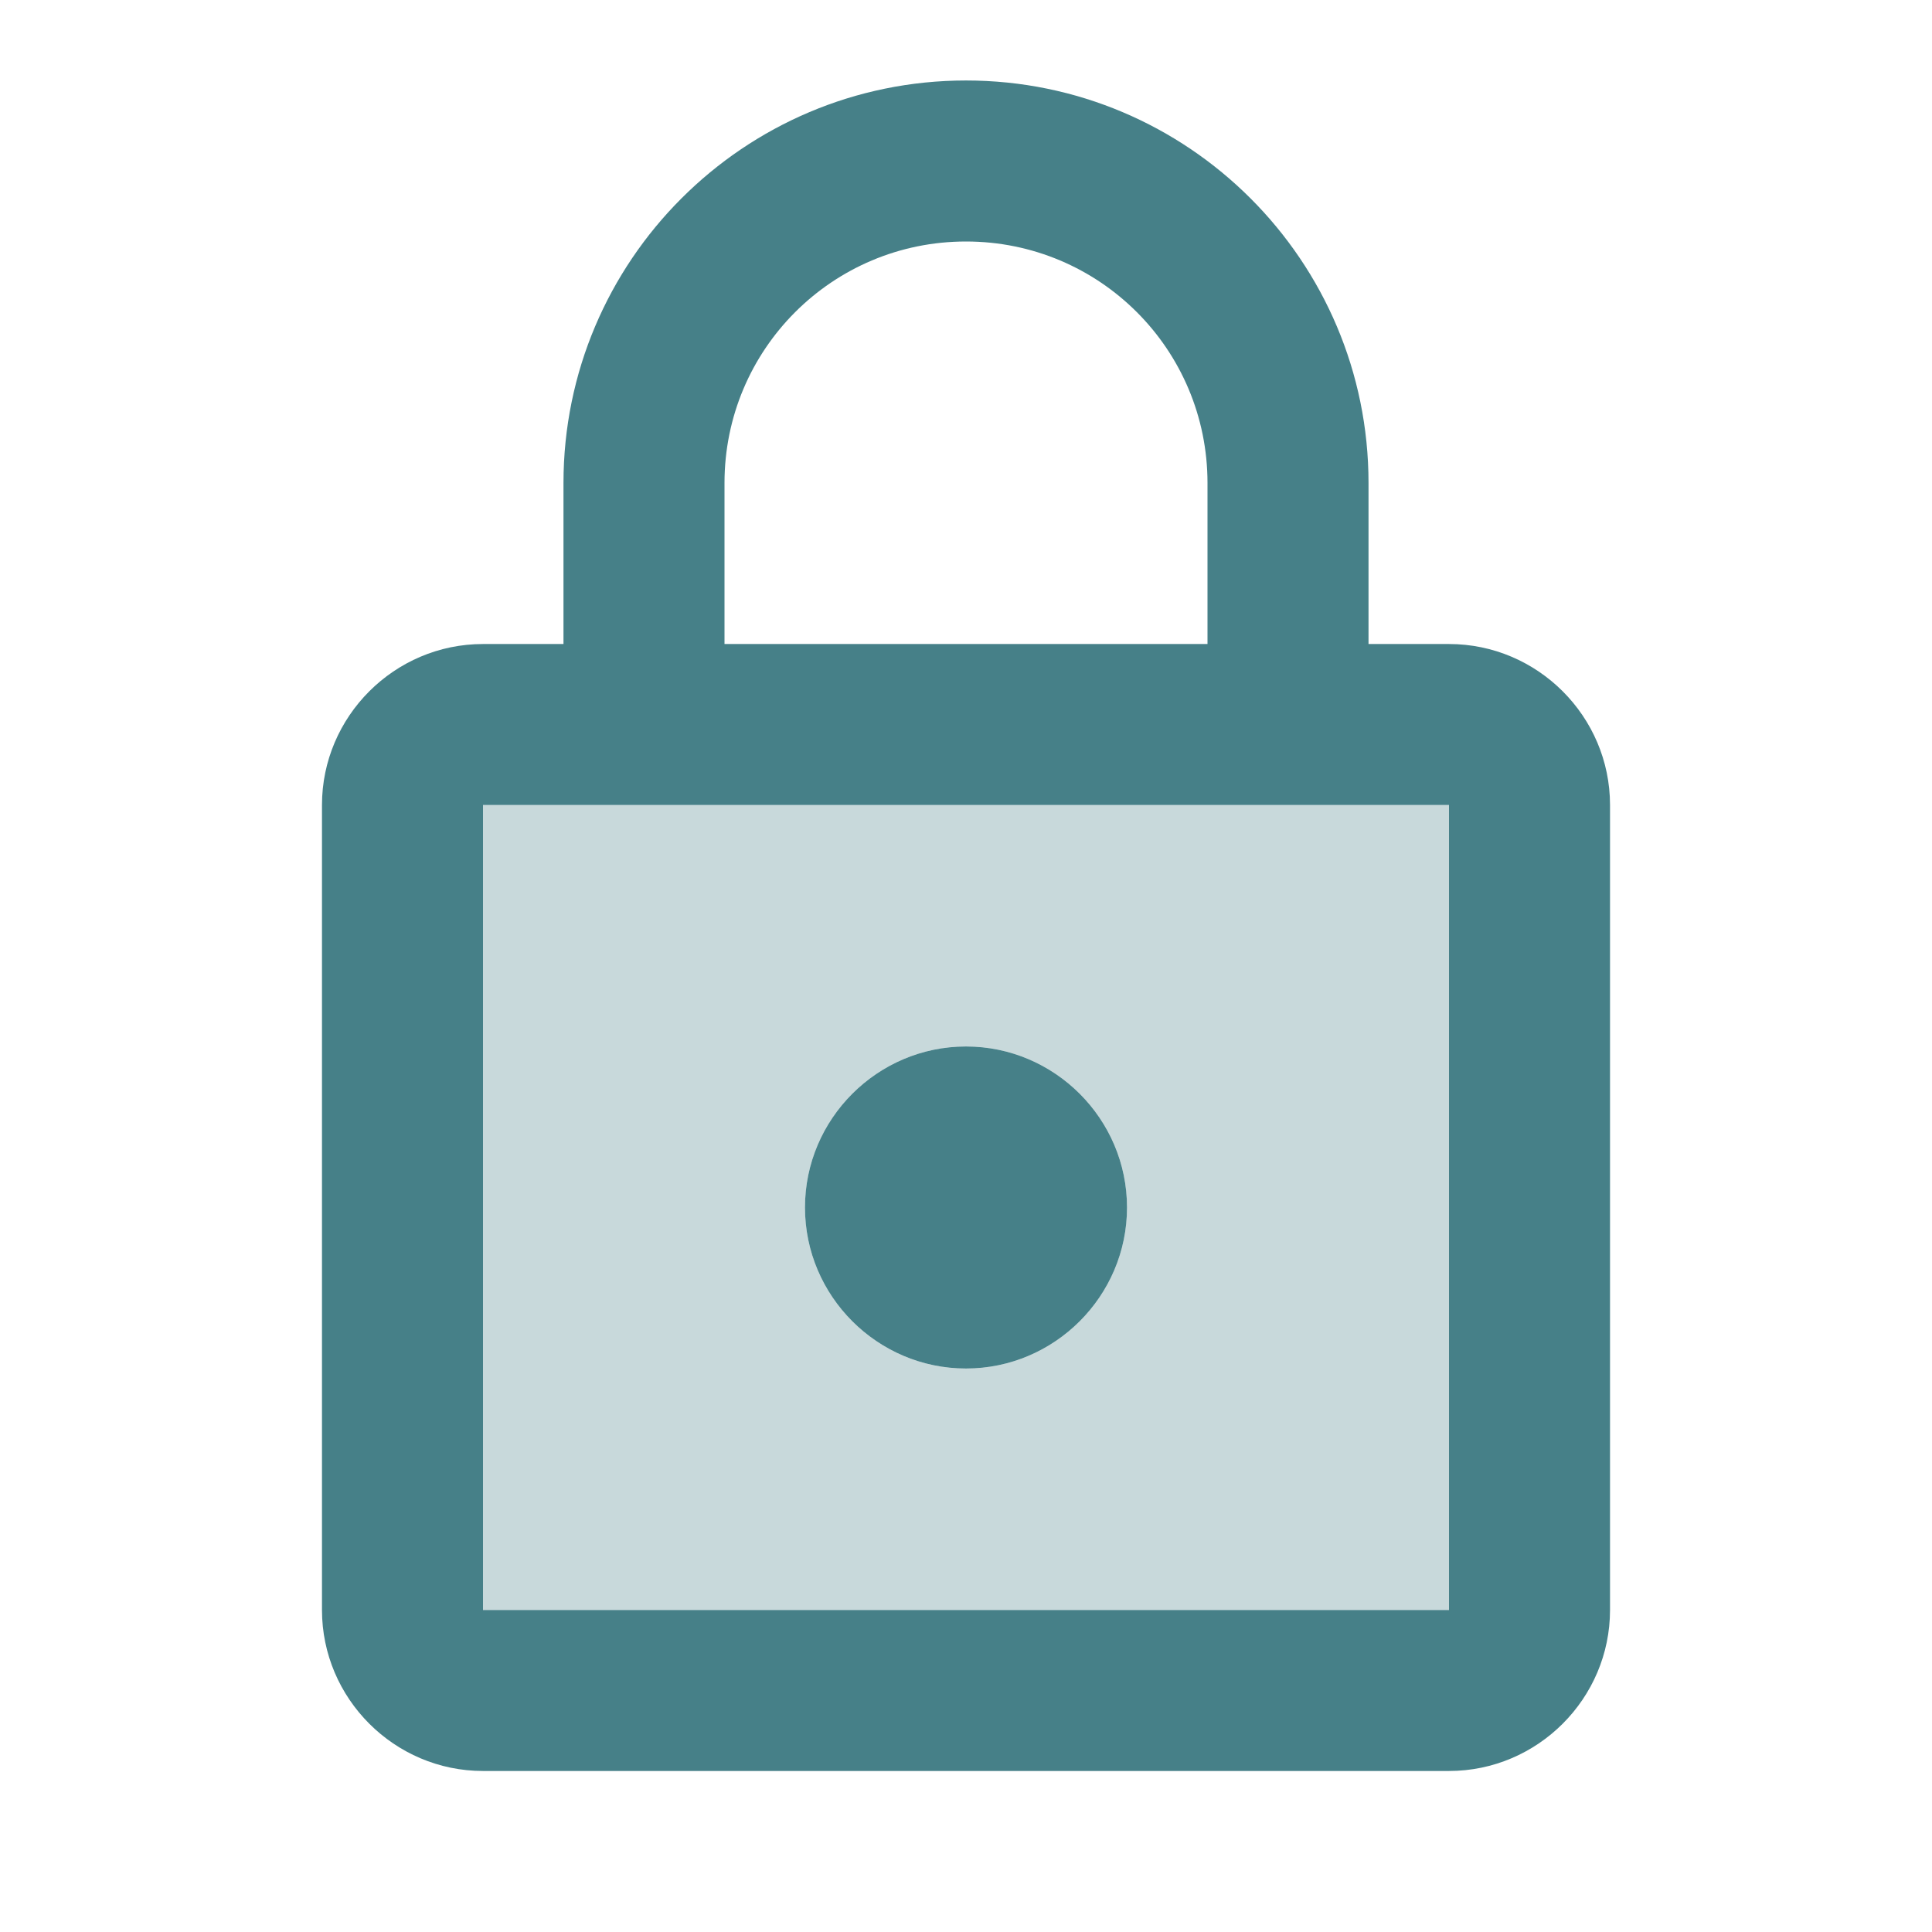 <svg width="32" height="32" viewBox="0 0 32 32" fill="none" xmlns="http://www.w3.org/2000/svg">
<path opacity="0.3" d="M8 26.667H24V13.333H8V26.667ZM16 17.333C17.467 17.333 18.667 18.533 18.667 20C18.667 21.467 17.467 22.667 16 22.667C14.533 22.667 13.333 21.467 13.333 20C13.333 18.533 14.533 17.333 16 17.333Z" fill="#468088"/>
<path d="M24 10.667H22.667V8C22.667 4.32 19.68 1.333 16 1.333C12.32 1.333 9.333 4.32 9.333 8V10.667H8C6.533 10.667 5.333 11.867 5.333 13.333V26.667C5.333 28.133 6.533 29.333 8 29.333H24C25.467 29.333 26.667 28.133 26.667 26.667V13.333C26.667 11.867 25.467 10.667 24 10.667ZM12 8C12 5.787 13.787 4 16 4C18.213 4 20 5.787 20 8V10.667H12V8ZM24 26.667H8V13.333H24V26.667ZM16 22.667C17.467 22.667 18.667 21.467 18.667 20C18.667 18.533 17.467 17.333 16 17.333C14.533 17.333 13.333 18.533 13.333 20C13.333 21.467 14.533 22.667 16 22.667Z" fill="#468088"/>
</svg>
